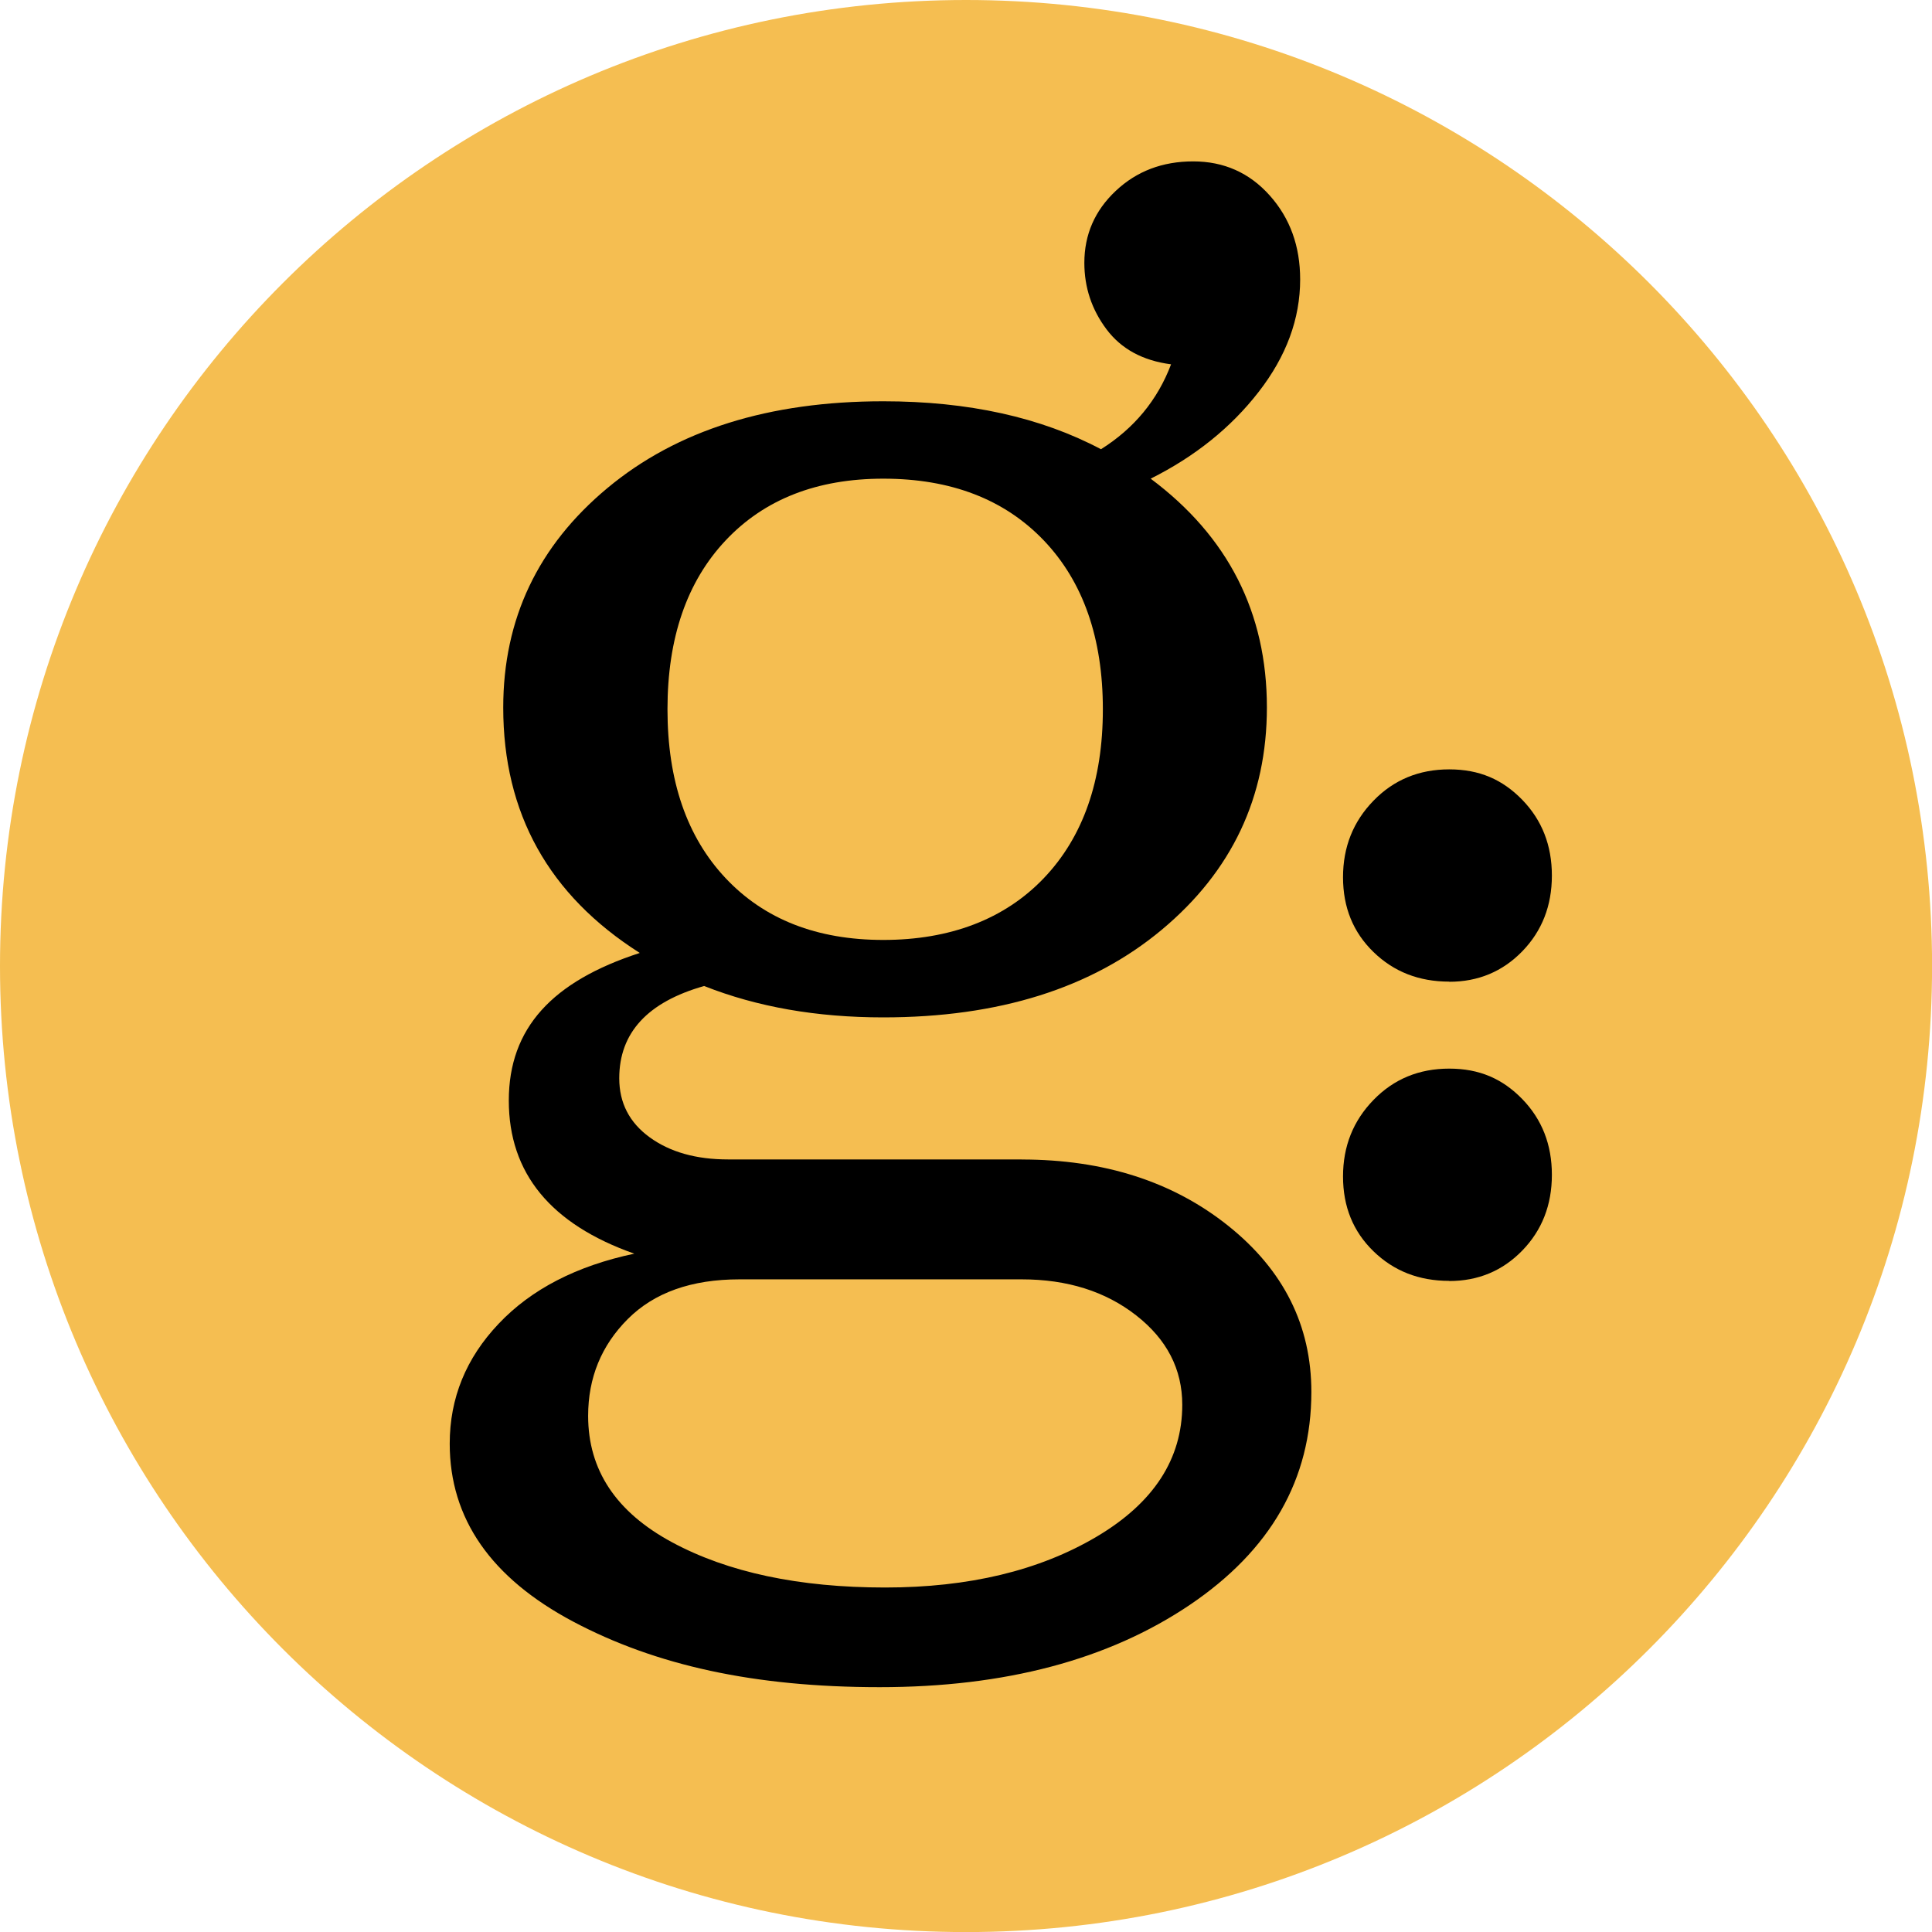 <?xml version="1.0" encoding="UTF-8"?>
<svg data-bbox="0 0 277.62 277.62" viewBox="0 0 277.61 277.61" xmlns="http://www.w3.org/2000/svg" data-type="color">
    <g>
        <path fill="#f5be51" d="M277.62 138.81c0 76.663-62.147 138.81-138.81 138.81C62.147 277.62 0 215.473 0 138.81 0 62.147 62.147 0 138.81 0c76.663 0 138.81 62.147 138.81 138.81z" data-color="1"/>
        <path d="M146.81 166.61c11.84 0 21.74 3.18 29.69 9.54 7.95 6.36 11.93 14.32 11.93 23.86 0 12.55-5.83 22.75-17.5 30.62-11.67 7.86-26.51 11.8-44.54 11.8s-32.17-3.14-44.01-9.41c-11.84-6.28-17.76-14.81-17.76-25.58 0-6.54 2.34-12.29 7.03-17.23 4.68-4.95 11.18-8.31 19.49-10.07-12.02-4.24-18.03-11.57-18.03-22s6.27-17.14 18.82-21.21c-13.08-8.31-19.62-20.06-19.62-35.26 0-12.73 4.99-23.24 14.98-31.55 9.98-8.31 23.2-12.46 39.63-12.46 12.2 0 22.62 2.3 31.28 6.89 4.77-3 8.13-7.07 10.07-12.2-4.07-.53-7.16-2.21-9.28-5.04-2.12-2.83-3.18-6.01-3.18-9.54 0-4.06 1.5-7.51 4.51-10.34 3-2.83 6.71-4.24 11.13-4.24s8.09 1.64 11 4.9c2.92 3.27 4.37 7.29 4.37 12.06 0 5.66-1.99 11.05-5.97 16.17-3.98 5.13-9.15 9.28-15.51 12.46 11.13 8.31 16.7 19.27 16.7 32.87 0 12.9-5.04 23.55-15.11 31.95-10.07 8.4-23.42 12.59-40.03 12.59-9.54 0-18.12-1.5-25.72-4.51-8.13 2.3-12.2 6.72-12.2 13.26 0 3.54 1.46 6.36 4.37 8.48 2.92 2.12 6.67 3.18 11.27 3.18h42.15Zm-19.62 61.5c12.02 0 22.14-2.43 30.36-7.29 8.22-4.86 12.33-11.18 12.33-18.96 0-5.13-2.21-9.41-6.63-12.86-4.42-3.45-9.9-5.17-16.44-5.17h-40.56c-6.89 0-12.24 1.9-16.04 5.7-3.8 3.8-5.7 8.44-5.7 13.92 0 7.78 4.02 13.83 12.06 18.16 8.04 4.33 18.25 6.5 30.62 6.5Zm-.26-159.33c-9.54 0-17.1 2.96-22.67 8.88-5.57 5.92-8.35 14.01-8.35 24.26s2.78 18.34 8.35 24.26c5.57 5.92 13.12 8.88 22.67 8.88s17.41-2.96 23.06-8.88c5.65-5.92 8.48-14.01 8.48-24.26s-2.83-18.33-8.48-24.26c-5.66-5.92-13.35-8.88-23.06-8.88Z" fill="#000000" data-color="2"/>
        <path d="M208.24 141.05c-4.34 0-7.96-1.41-10.88-4.25-2.92-2.83-4.38-6.41-4.38-10.75s1.46-8 4.38-11c2.91-3 6.54-4.5 10.88-4.5s7.66 1.46 10.5 4.38c2.83 2.92 4.25 6.54 4.25 10.88s-1.42 7.96-4.25 10.88c-2.84 2.92-6.34 4.38-10.5 4.38Z" fill="#000000" data-color="2"/>
        <path d="M208.24 184.05c-4.34 0-7.96-1.41-10.88-4.25-2.92-2.83-4.38-6.41-4.38-10.75s1.46-8 4.38-11c2.91-3 6.54-4.5 10.88-4.5s7.66 1.46 10.5 4.38c2.83 2.92 4.25 6.54 4.25 10.88s-1.42 7.96-4.25 10.88c-2.84 2.92-6.34 4.38-10.5 4.38Z" fill="#000000" data-color="2"/>
    </g>
</svg>
